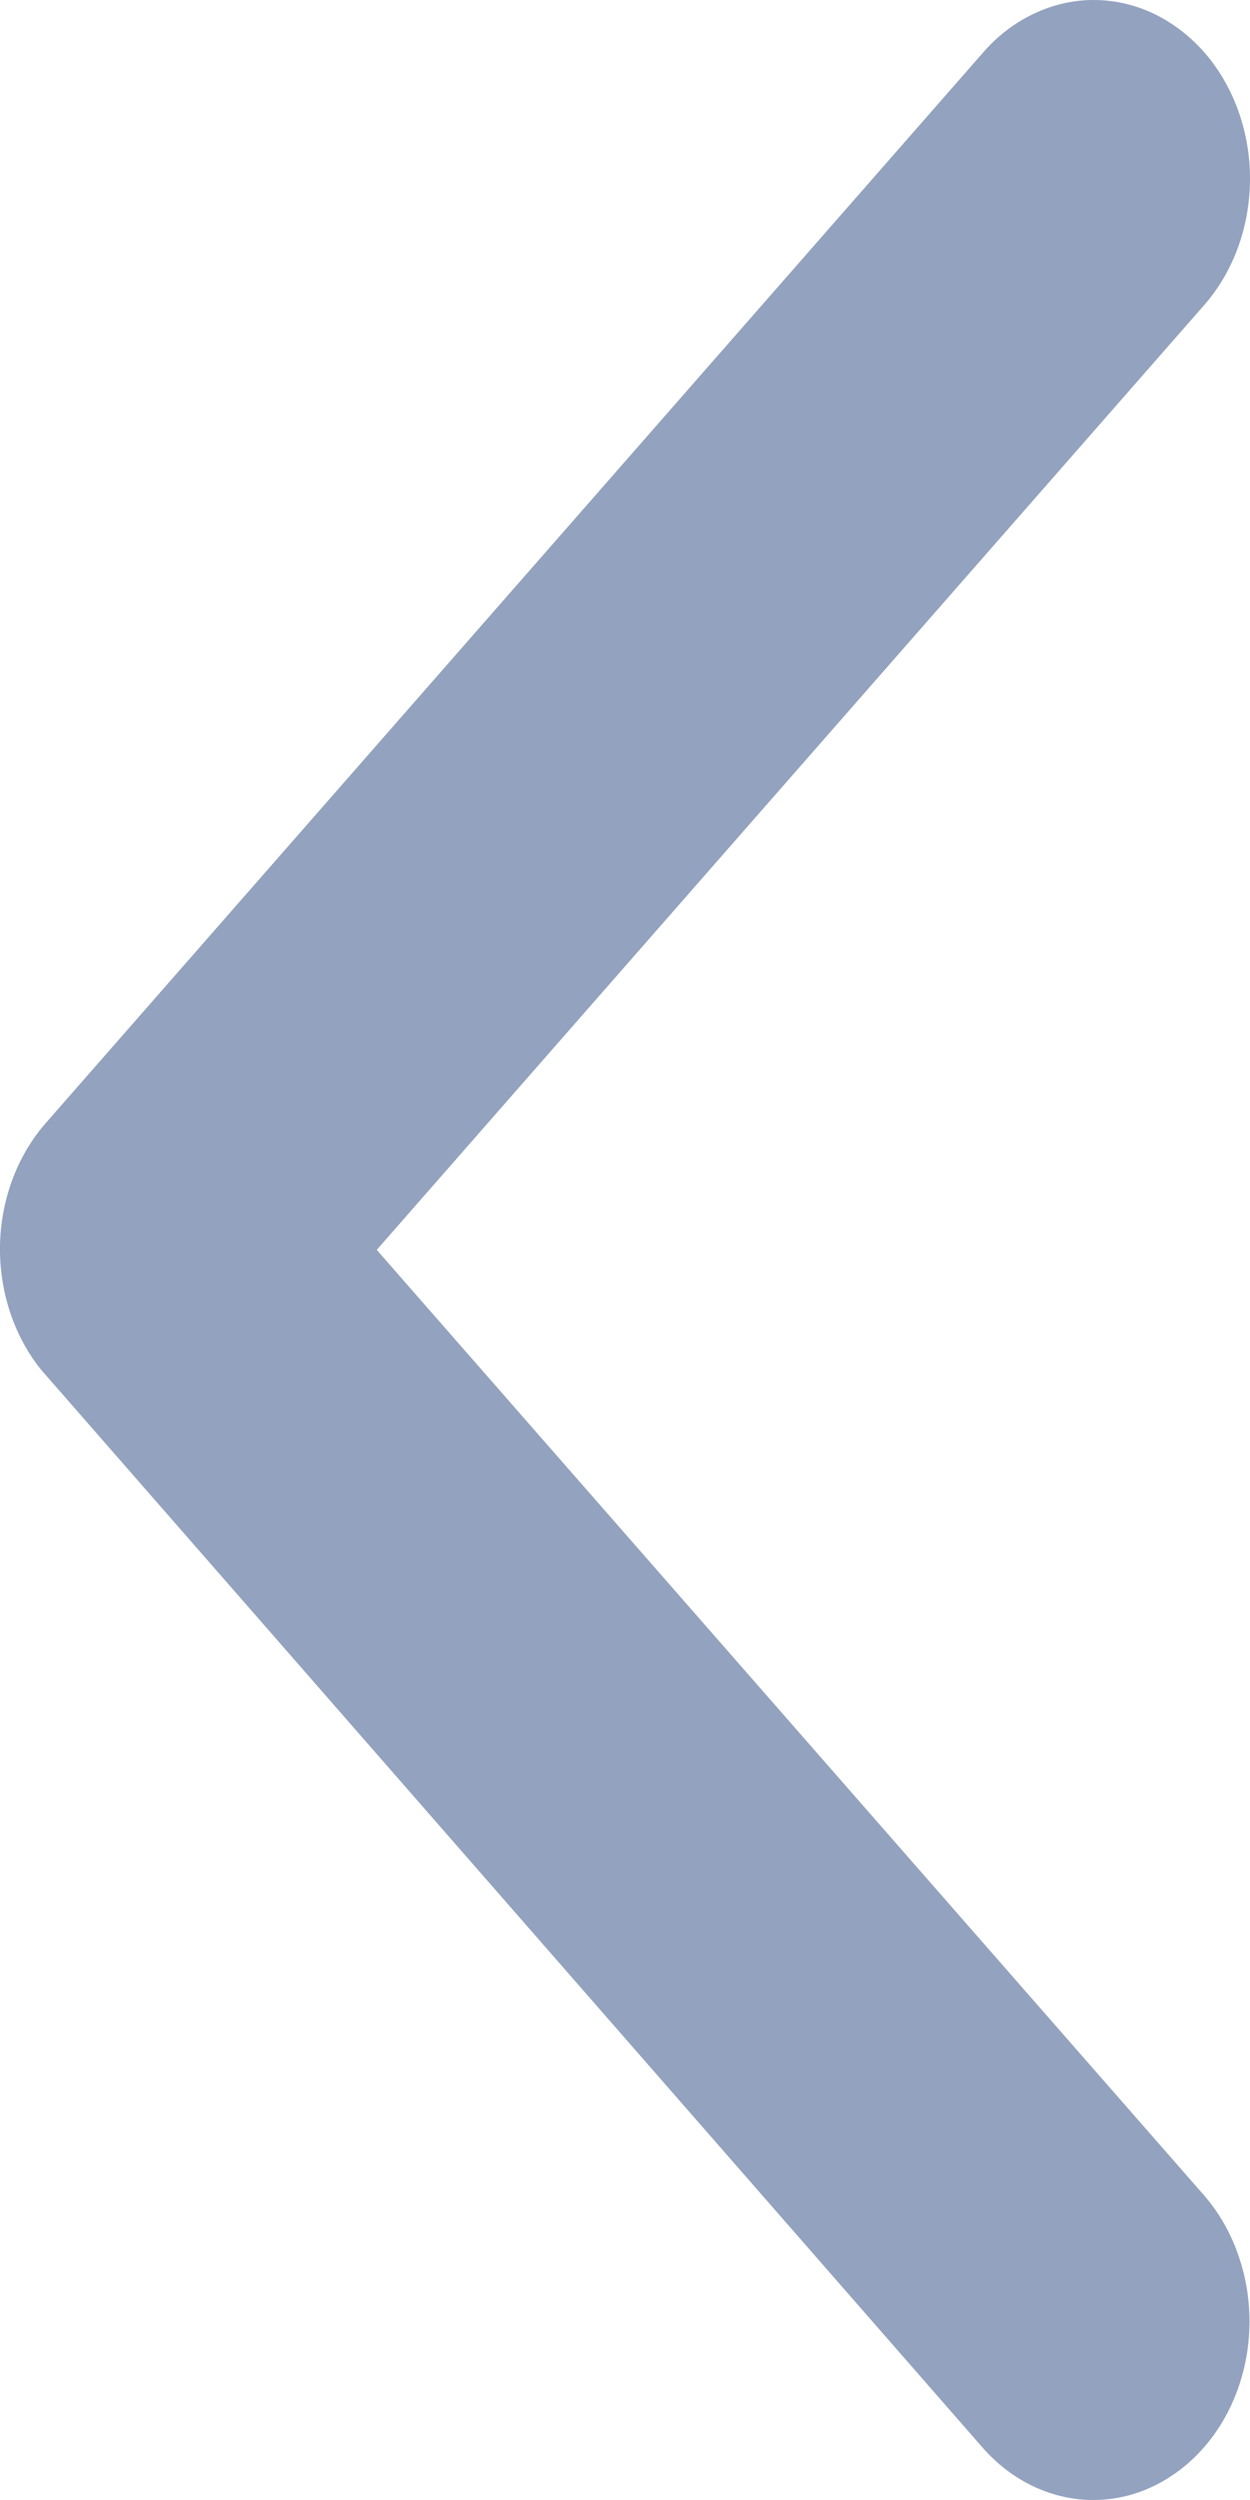<svg width="10" height="20" viewBox="0 0 10 20" fill="none" xmlns="http://www.w3.org/2000/svg">
<path d="M3.014 9.999L9.635 2.439C9.751 2.306 9.843 2.148 9.906 1.974C9.968 1.801 10 1.615 10 1.427C10 1.24 9.967 1.054 9.904 0.88C9.841 0.707 9.749 0.55 9.633 0.417C9.516 0.285 9.378 0.18 9.227 0.108C9.075 0.036 8.912 -0 8.748 1.59515e-06C8.584 0 8.421 0.038 8.27 0.11C8.118 0.182 7.98 0.287 7.865 0.42L0.364 8.987C0.137 9.247 0.007 9.597 0 9.964C-0.006 10.331 0.111 10.687 0.328 10.957L7.86 19.58C7.976 19.713 8.114 19.818 8.265 19.89C8.417 19.962 8.58 20 8.744 20C8.908 20 9.071 19.964 9.222 19.892C9.374 19.82 9.512 19.715 9.628 19.583C9.745 19.45 9.837 19.293 9.9 19.12C9.963 18.946 9.996 18.76 9.996 18.573C9.996 18.385 9.964 18.199 9.901 18.026C9.839 17.852 9.747 17.694 9.631 17.561L3.014 9.999Z" fill="#92A2BF"/>
</svg>
